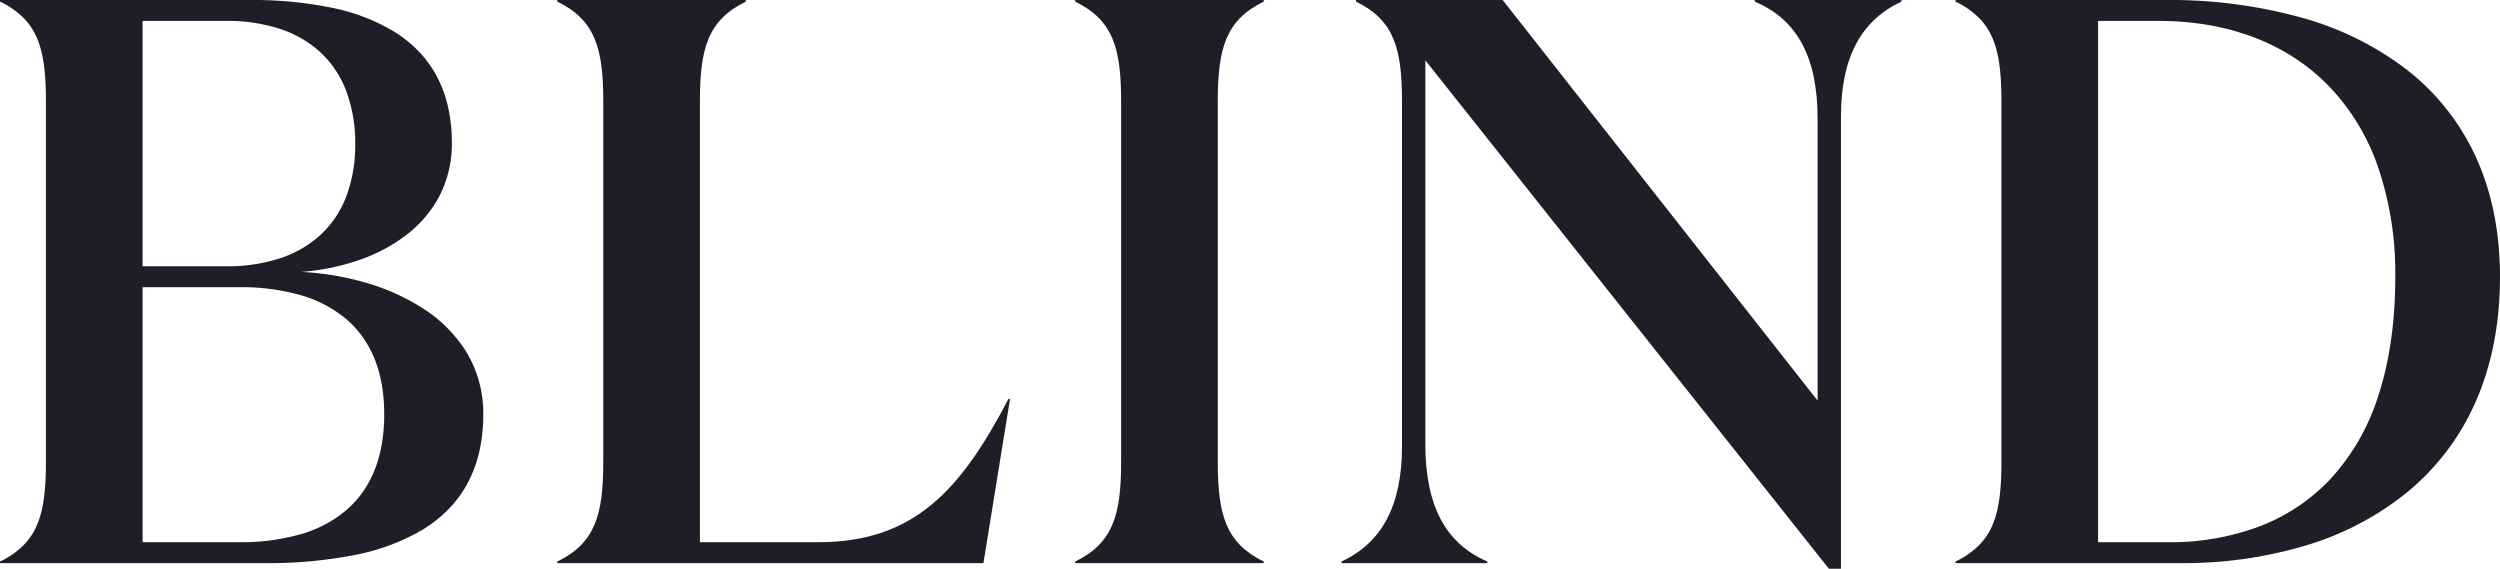 <svg xmlns="http://www.w3.org/2000/svg" width="741.284" height="168.642" viewBox="0 0 741.284 168.642">
  <g id="Group_3" data-name="Group 3" transform="translate(-17.201 -300.001)">
    <path id="Fill_1" data-name="Fill 1" d="M78.573,166.97H0V166.5a25.169,25.169,0,0,0,6.862-4.724,19.121,19.121,0,0,0,4.154-6.22c1.822-4.316,2.6-9.889,2.6-18.635V30.058c0-8.748-.777-14.322-2.6-18.639A19.123,19.123,0,0,0,6.862,5.2,25.172,25.172,0,0,0,0,.474V0H74.043A117.2,117.2,0,0,1,98.119,2.24,58.074,58.074,0,0,1,117.09,9.511a37.479,37.479,0,0,1,7.124,5.781,33.3,33.3,0,0,1,5.31,7.349,36.551,36.551,0,0,1,3.318,9.021,48.6,48.6,0,0,1,1.146,10.8A33.666,33.666,0,0,1,130.4,57.914,35.01,35.01,0,0,1,120.7,69.5a49.132,49.132,0,0,1-14.221,7.608,68.309,68.309,0,0,1-17.15,3.516,83.234,83.234,0,0,1,18.808,3.107,63.806,63.806,0,0,1,17.4,7.8,40.957,40.957,0,0,1,12.787,12.9,35.059,35.059,0,0,1,4.974,18.4,49.662,49.662,0,0,1-1.194,11.142,37.4,37.4,0,0,1-3.478,9.339,34.4,34.4,0,0,1-5.6,7.633,39.394,39.394,0,0,1-7.575,6.026,63.054,63.054,0,0,1-20.436,7.621A132.8,132.8,0,0,1,78.573,166.97ZM42.281,85.155v75.615H70.94a64.334,64.334,0,0,0,18.1-2.337,36.508,36.508,0,0,0,13.512-7.055c7.547-6.439,11.374-16.04,11.374-28.535,0-12.386-3.827-21.916-11.374-28.325a36.644,36.644,0,0,0-13.512-7.03,64.485,64.485,0,0,0-18.1-2.333Zm0-78.956V78.955H67.115a50.317,50.317,0,0,0,15.843-2.345,32.822,32.822,0,0,0,12.037-6.929,30.151,30.151,0,0,0,7.65-11.357A43.028,43.028,0,0,0,105.324,42.7a43.709,43.709,0,0,0-2.679-15.766A30.277,30.277,0,0,0,94.995,15.5,32.728,32.728,0,0,0,82.958,8.547,50.222,50.222,0,0,0,67.115,6.2Z" transform="translate(17.201 300.002)" fill="#1e1e28"/>
    <path id="Fill_4" data-name="Fill 4" d="M55.891,0V.475c-11.229,5.49-13.616,13.84-13.616,29.584V160.771H77.387c28.413,0,42.264-15.5,56.361-42.457h.475l-7.879,48.657H0V166.5c11.223-5.484,13.616-13.834,13.616-29.573V30.059C13.616,14.314,11.223,5.965,0,.475V0Z" transform="translate(182.462 300.001)" fill="#1e1e28"/>
    <path id="Fill_6" data-name="Fill 6" d="M55.891,166.5v.475H0V166.5c11.223-5.484,13.616-13.834,13.616-29.573V30.059C13.616,14.309,11.223,5.965,0,.475V0H55.891V.475C44.663,5.965,42.275,14.309,42.275,30.059V136.923c0,15.739,2.388,24.088,13.616,29.573" transform="translate(336.016 300.001)" fill="#1e1e28"/>
    <path id="Fill_8" data-name="Fill 8" d="M148.075,34.588V168.64H144.5L24.845,17.889V131.667c0,18.6,6.207,29.584,18.386,34.828v.475H0V166.5c11.7-5.49,17.917-16.225,17.917-34.108V30.053C17.917,14.309,15.523,5.965,4.3.475V0H47.772l93.38,118.788V35.3c0-18.6-6.207-29.573-18.632-34.823V0h43.472V.475c-11.71,5.49-17.917,16.219-17.917,34.113" transform="translate(414.993 300.003)" fill="#1e1e28"/>
    <path id="Fill_10" data-name="Fill 10" d="M66.874,166.97H0V166.5a25.169,25.169,0,0,0,6.862-4.724,19.121,19.121,0,0,0,4.154-6.22c1.822-4.316,2.6-9.889,2.6-18.635V30.058c0-8.748-.777-14.322-2.6-18.639A19.123,19.123,0,0,0,6.862,5.2,25.172,25.172,0,0,0,0,.474V0H62.339a146.211,146.211,0,0,1,39.969,5.139,91.147,91.147,0,0,1,31.349,15.4,69.337,69.337,0,0,1,20.468,25.646c4.861,10.475,7.325,22.542,7.325,35.867,0,13.966-2.508,26.623-7.456,37.619a72.174,72.174,0,0,1-20.308,26.484,87.431,87.431,0,0,1-30.07,15.661A125.933,125.933,0,0,1,66.874,166.97ZM42.275,6.2V160.771H63.049a75.386,75.386,0,0,0,26.544-4.484,56.578,56.578,0,0,0,21.371-14.033A65.14,65.14,0,0,0,125.215,117.8c3.439-10.259,5.183-22.286,5.183-35.745A97.418,97.418,0,0,0,125.2,49.271a65.1,65.1,0,0,0-14.51-23.75C98.393,12.88,80.925,6.2,60.18,6.2Z" transform="translate(597.034 300.002)" fill="#1e1e28"/>
  </g>
</svg>
